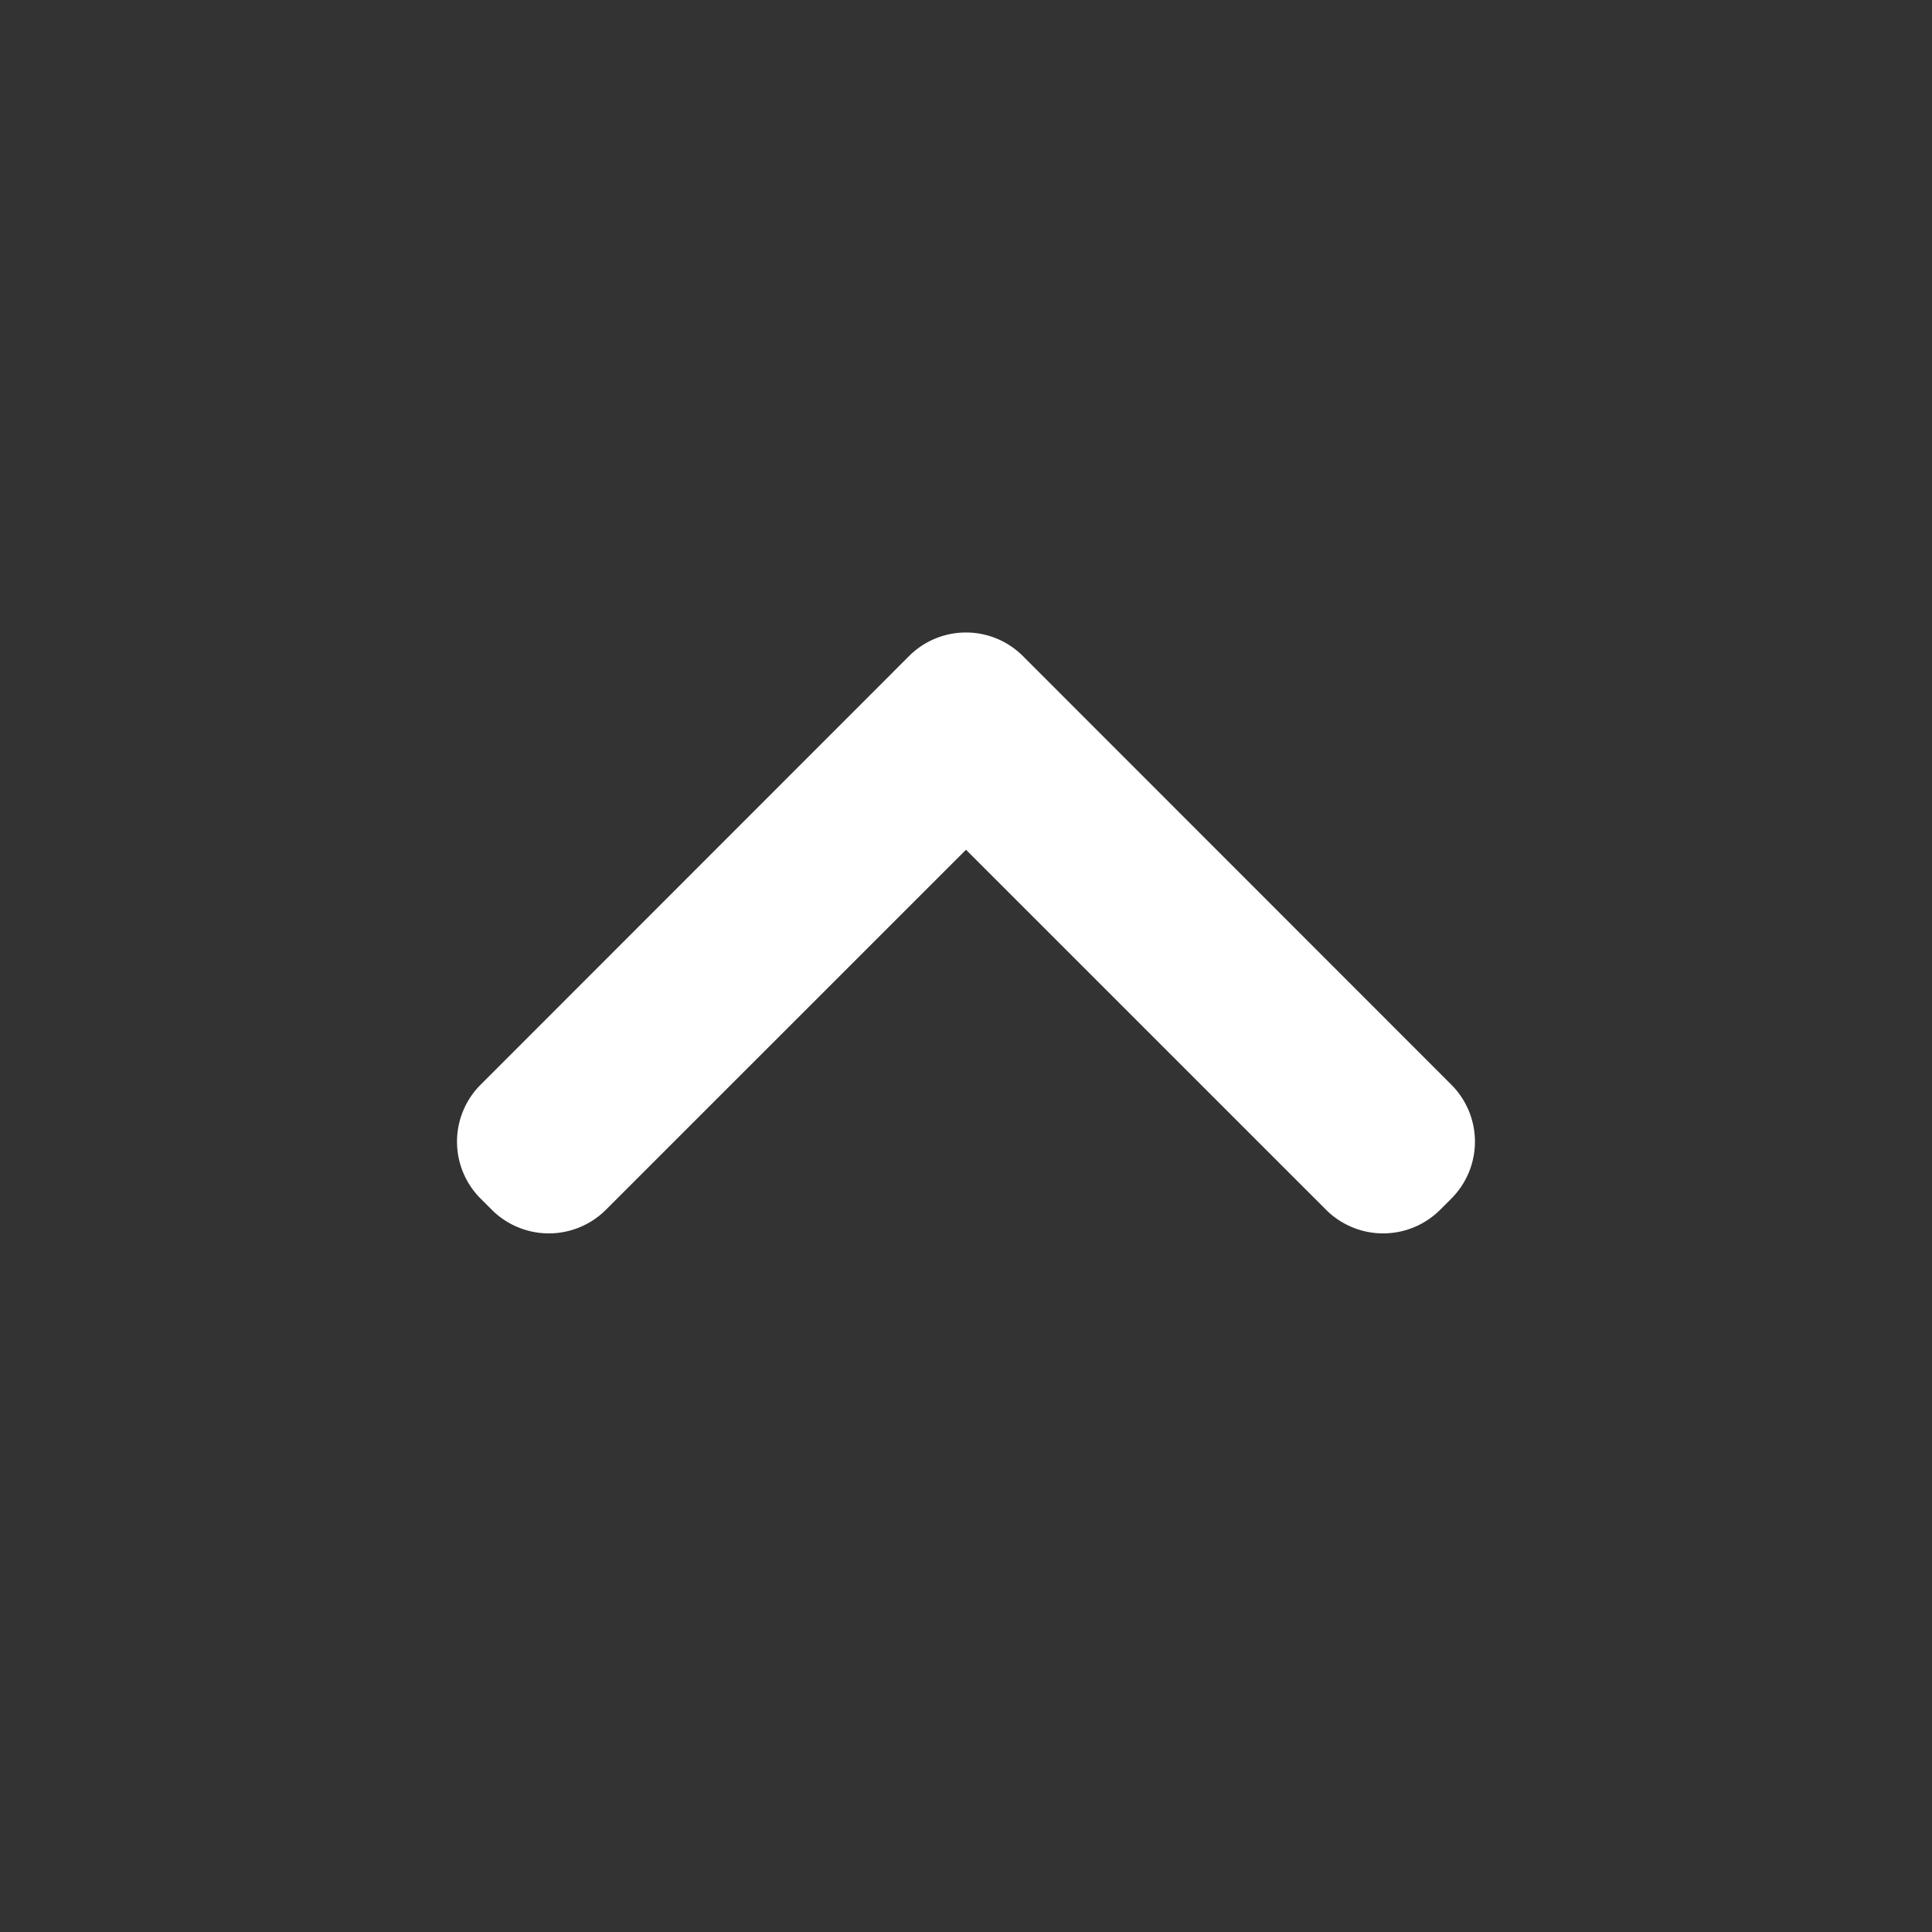 <svg xmlns="http://www.w3.org/2000/svg" height="48" viewBox="0 0 48 48"
width="48"><rect x="0" y="0" width="48" height="48" fill="#333333" stroke="none"/><path fill="white" d="m25.414 16.3 10.645 10.65a2 2 0 0 1 0 2.828l-.282.282a2.006
2.006 0 0 1-2.828 0L24 21.112l-8.95 8.948a2.006 2.006 0 0 1-2.828 0l-.282-.282a2
2 0 0 1 0-2.828L22.585 16.3a2 2 0 0 1 2.829 0Z"/></svg>